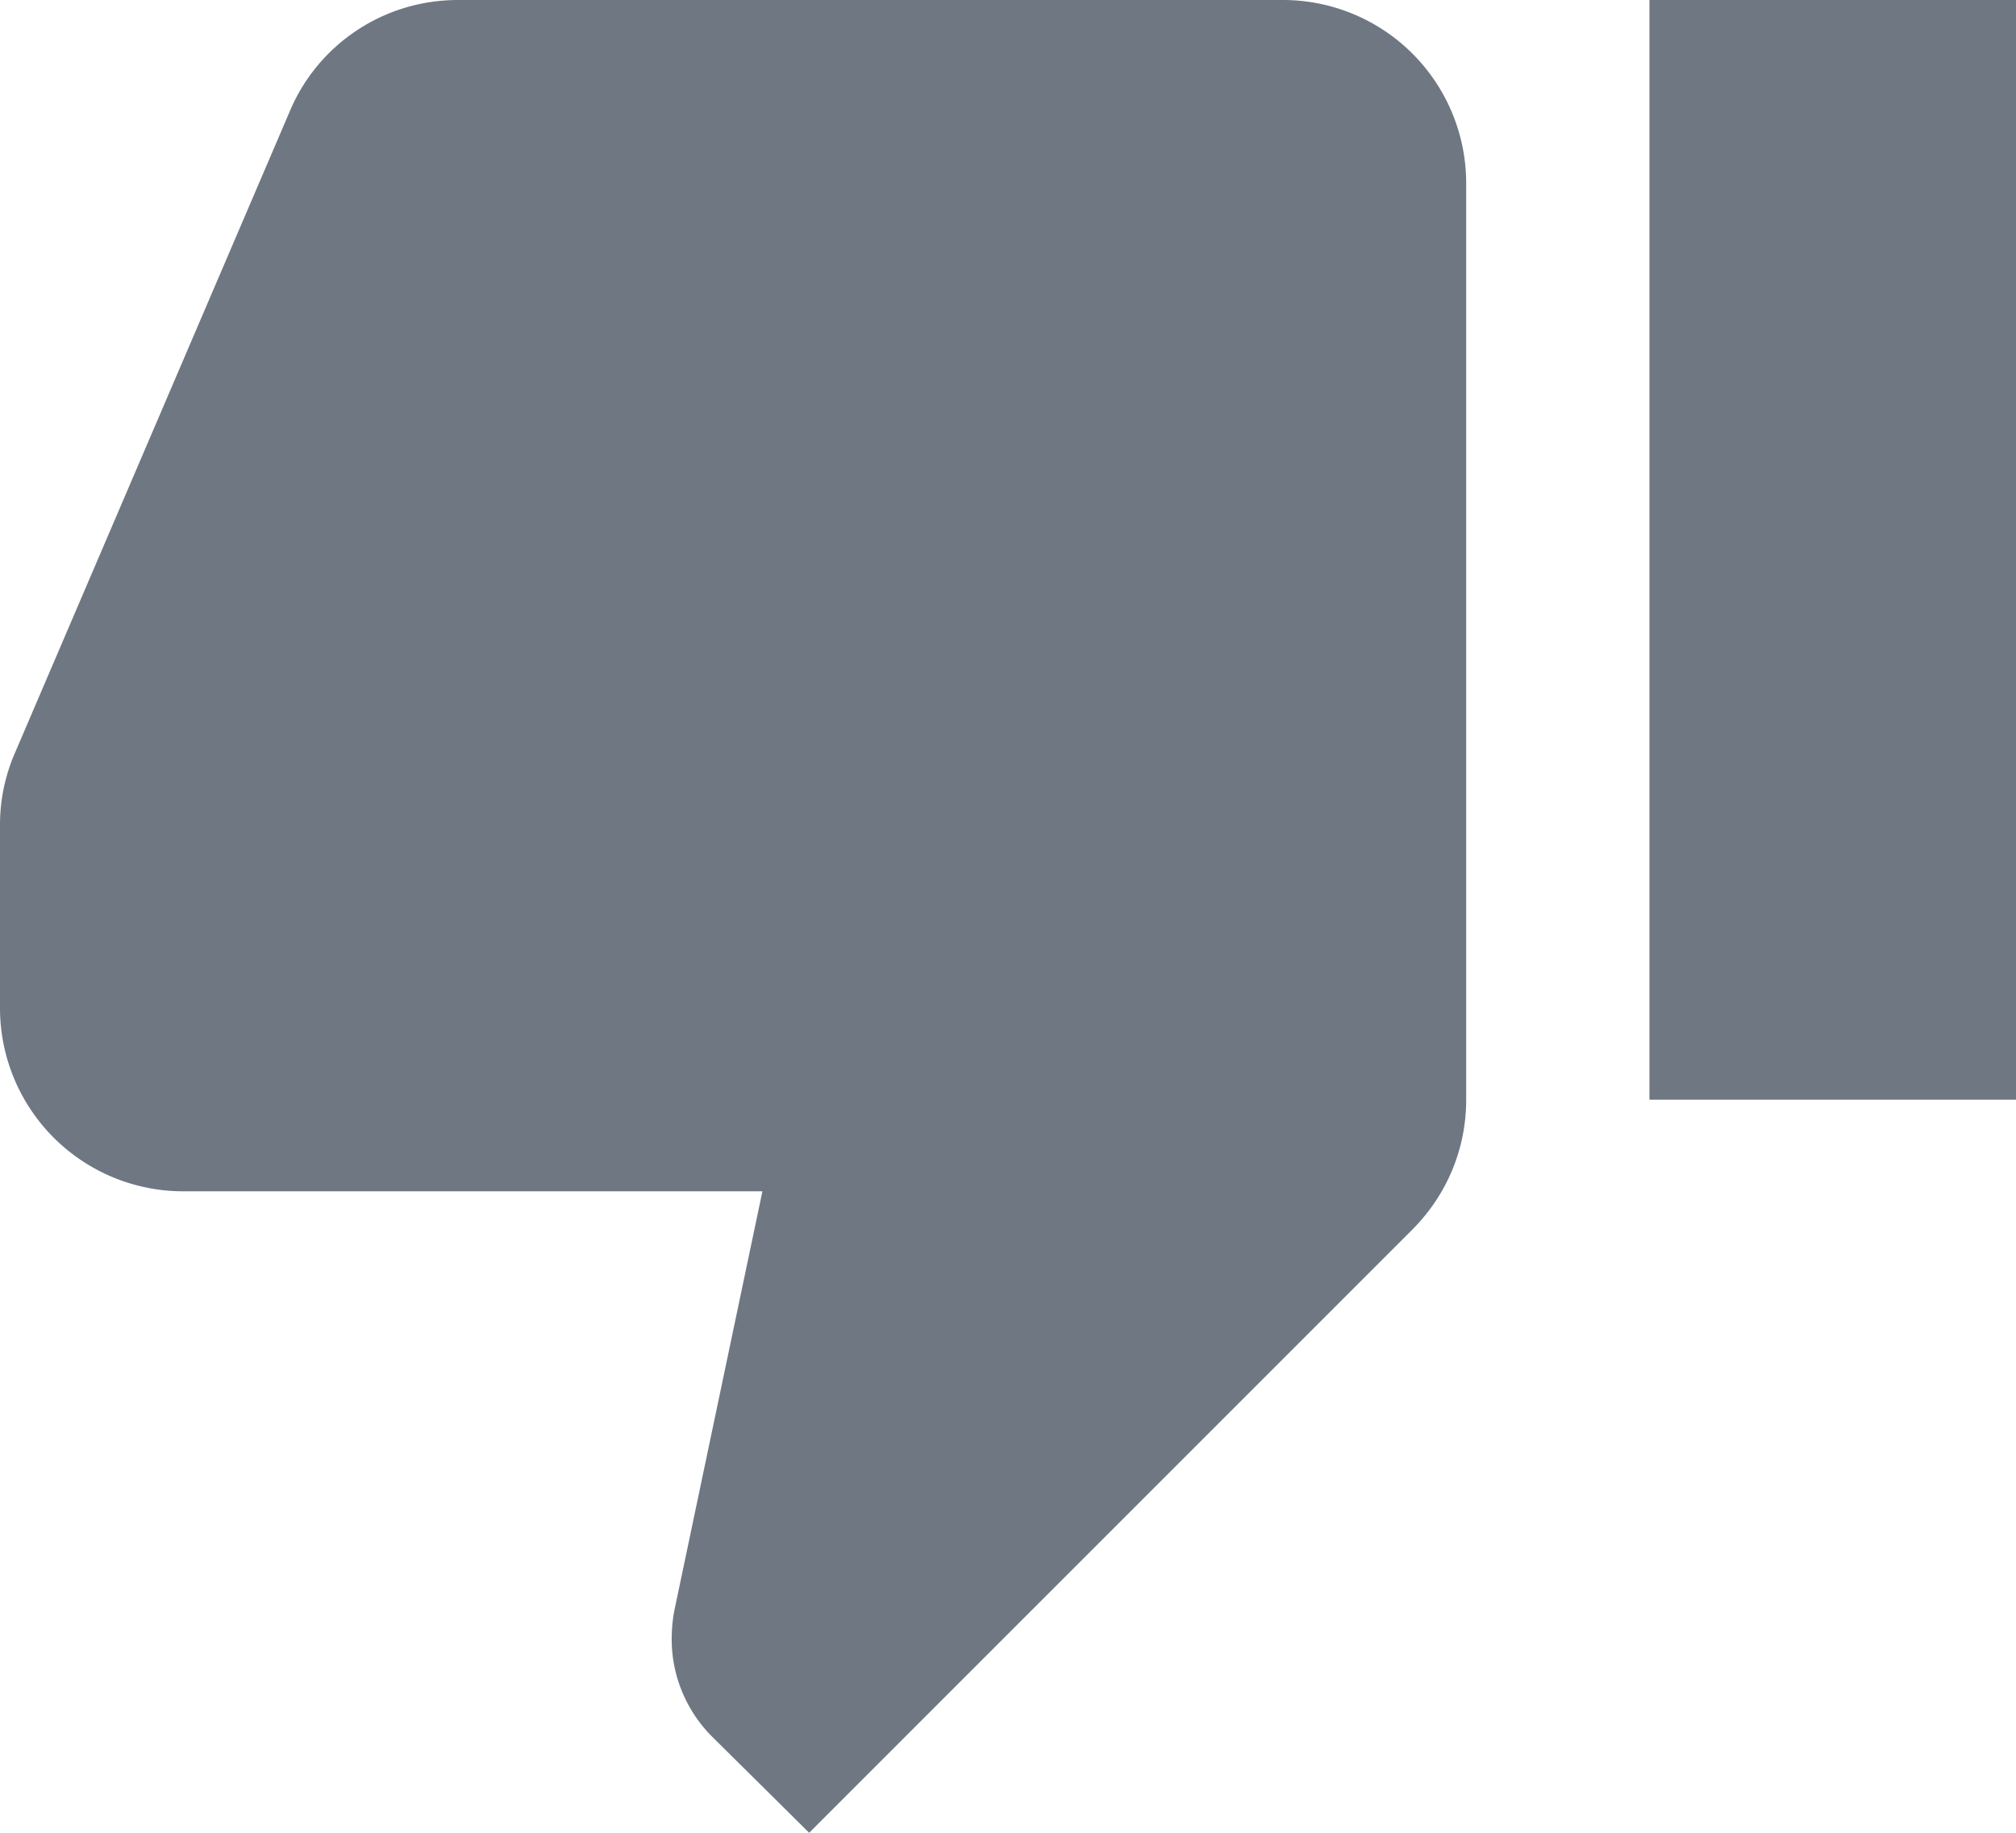 <svg xmlns="http://www.w3.org/2000/svg" width="22" height="20" viewBox="0 0 22 20">
    <path fill="#6E7782" fill-rule="nonzero" d="M0 11a2 2 0 0 0 2 2h6.32l-.96 4.57c-.02.1-.03.21-.03.32 0 .41.17.79.44 1.06L8.83 20l6.58-6.58c.37-.37.59-.87.59-1.42V2a2 2 0 0 0-2-2H5c-.83 0-1.54.5-1.84 1.22L.14 8.27C.05 8.5 0 8.74 0 9v2M22 0h-4v12h4V0z"/>
</svg>
